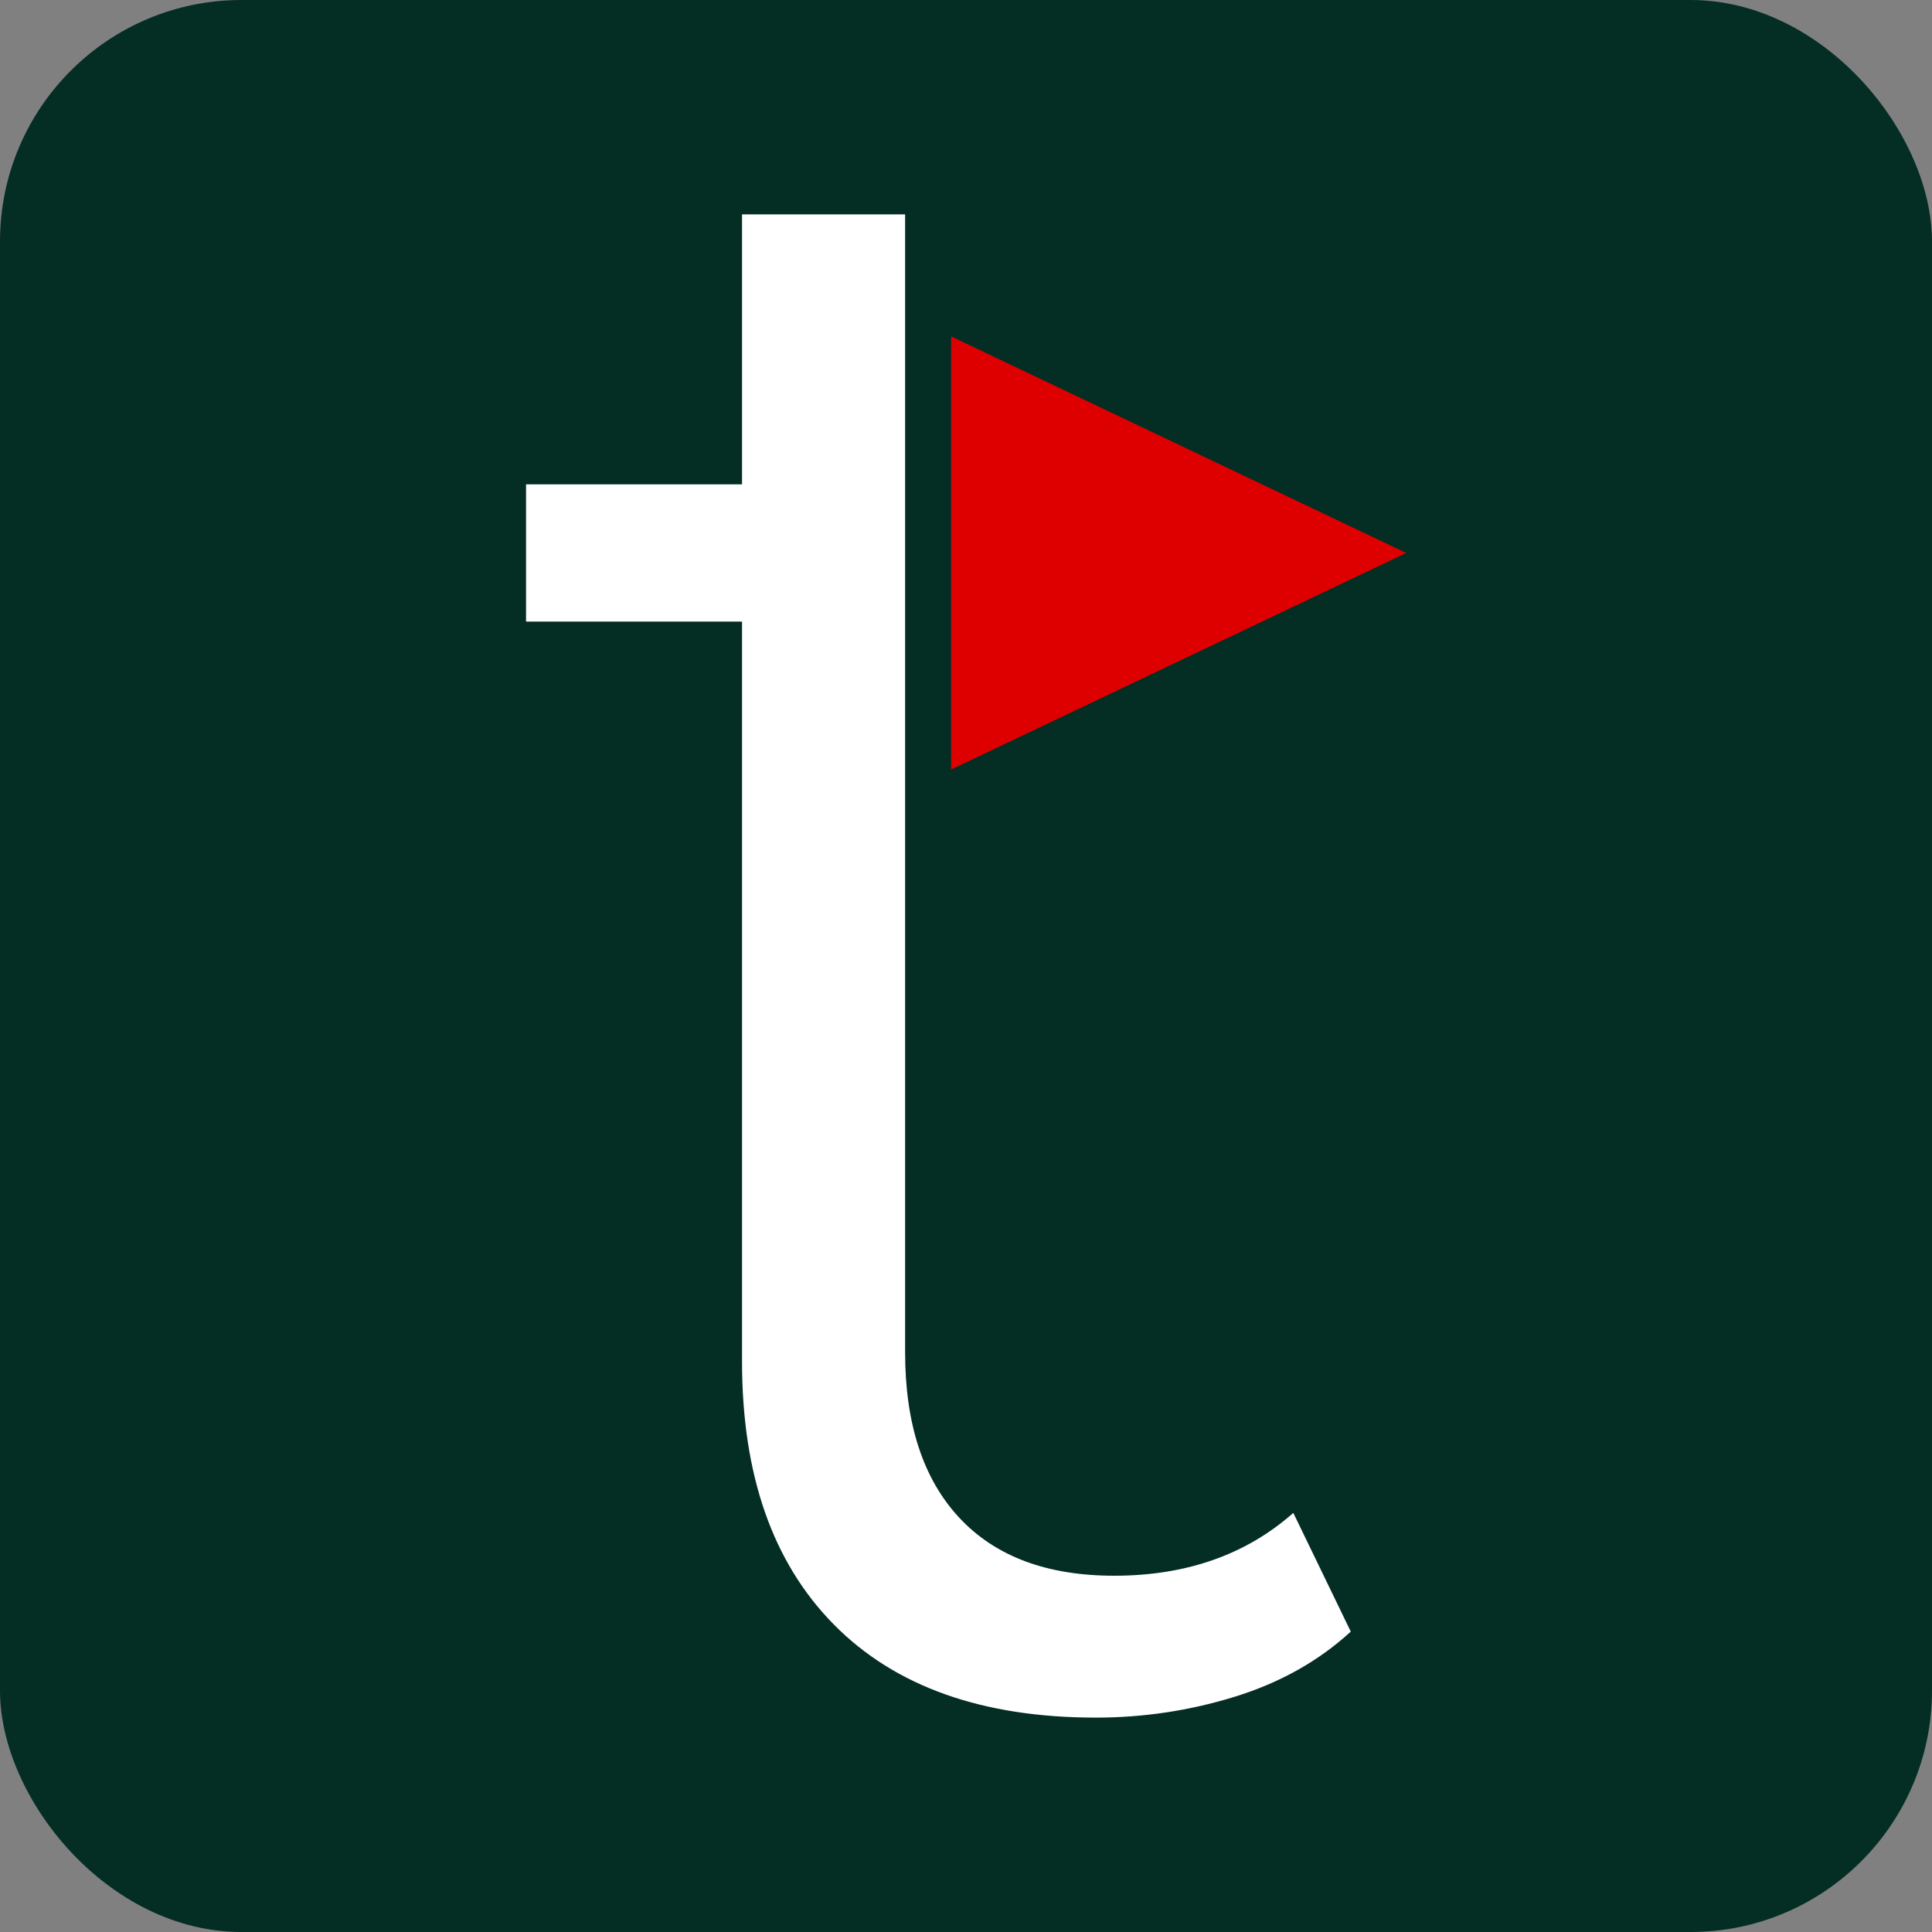 <svg width="64" height="64" viewBox="0 0 64 64" fill="none" xmlns="http://www.w3.org/2000/svg">
<rect x="0" y="0" width="64" height="64" fill="#808080" stroke="none"/>
<rect width="64" height="64" rx="8" fill="#042D24"/>
<path d="M17.426 16.044H29.793V20.591H17.426V16.044ZM36.3 56.898C32.546 56.898 29.654 55.872 27.624 53.816C25.594 51.759 24.581 48.858 24.581 45.103V7.102H29.983V44.797C29.983 47.16 30.579 48.986 31.771 50.27C32.963 51.554 34.675 52.198 36.908 52.198C39.291 52.198 41.27 51.506 42.843 50.117L44.746 54.049C43.681 55.027 42.398 55.743 40.904 56.206C39.407 56.669 37.873 56.898 36.3 56.898Z" fill="#042D24"/>
<path d="M46.575 18.318L31.511 11.15V25.485L46.575 18.318Z" fill="#DE0000"/>
<path d="M17.426 16.044H29.793V20.591H17.426V16.044ZM36.3 56.898C32.546 56.898 29.654 55.872 27.624 53.816C25.594 51.759 24.581 48.858 24.581 45.103V7.102H29.983V44.797C29.983 47.16 30.579 48.986 31.771 50.27C32.963 51.554 34.675 52.198 36.908 52.198C39.291 52.198 41.27 51.506 42.843 50.117L44.746 54.049C43.681 55.027 42.398 55.743 40.904 56.206C39.407 56.669 37.873 56.898 36.3 56.898Z" fill="white"/>
<path d="M46.575 18.318L31.511 11.15V25.485L46.575 18.318Z" fill="#DE0000"/>
</svg>
